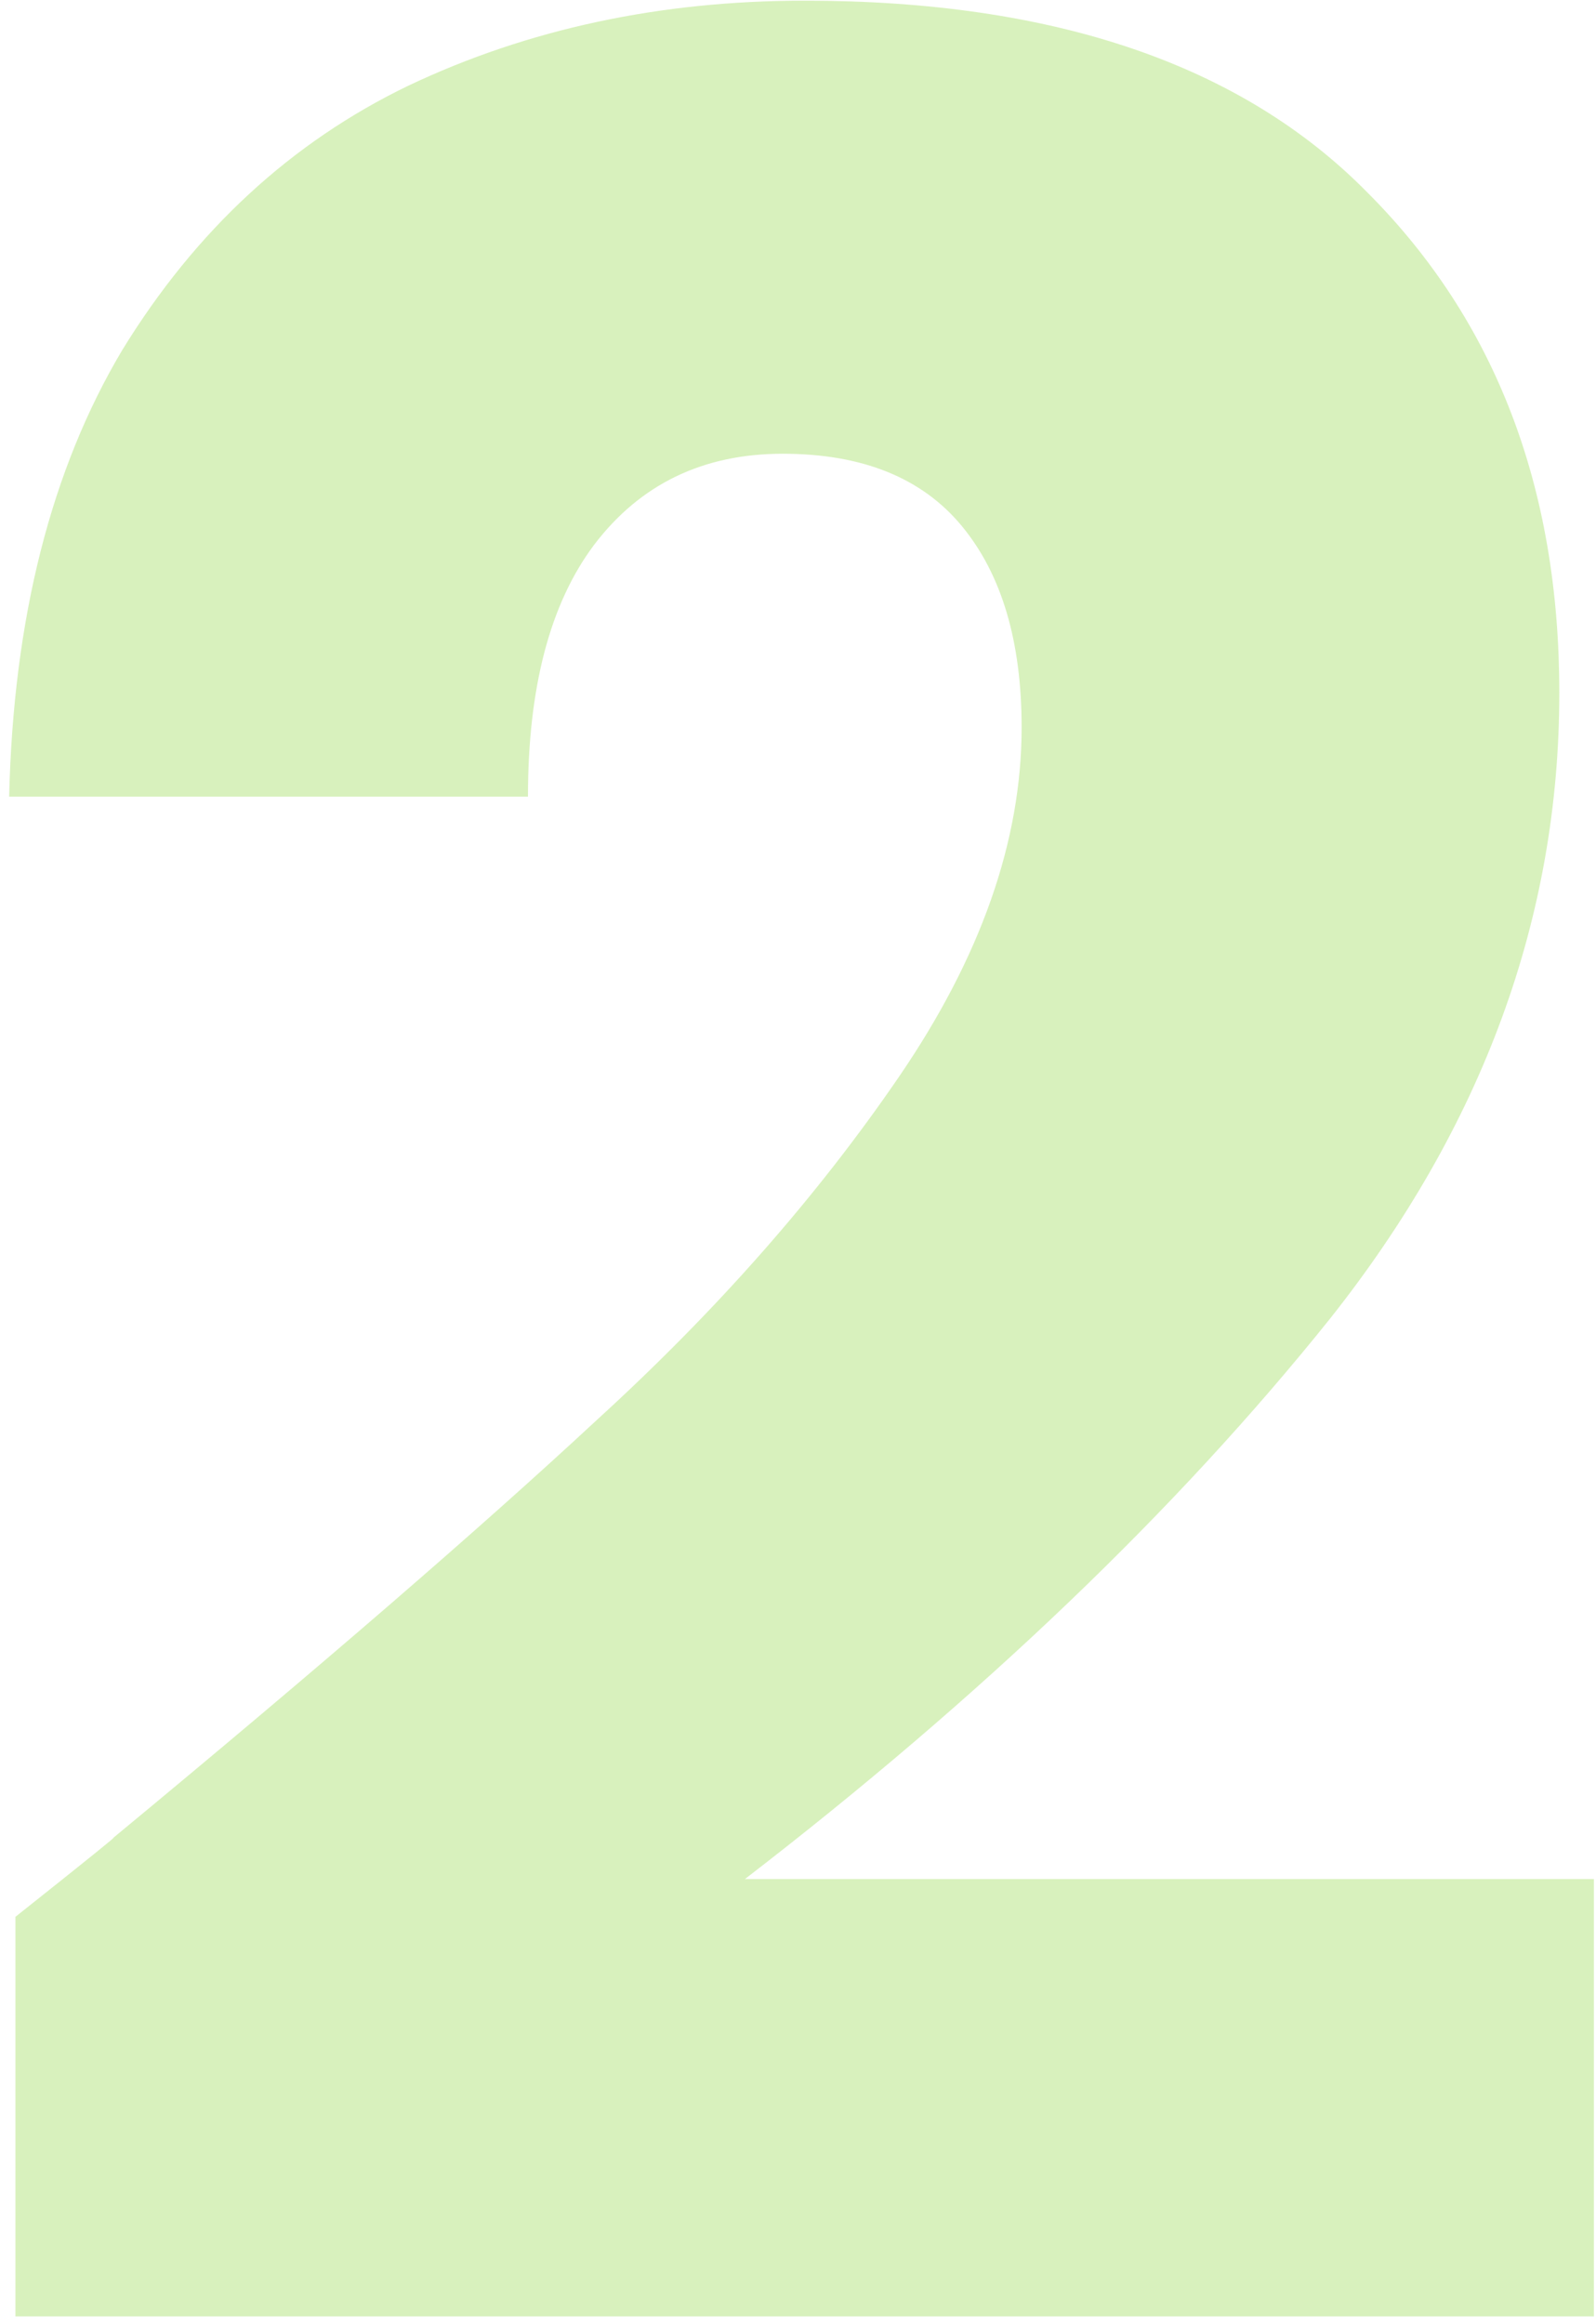 <svg width="134" height="195" viewBox="0 0 134 195" fill="none" xmlns="http://www.w3.org/2000/svg">
<path d="M1.296 160.832C7.28 156.08 10.008 153.88 9.48 154.232C26.728 139.976 40.28 128.272 50.136 119.12C60.168 109.968 68.616 100.376 75.48 90.344C82.344 80.312 85.776 70.544 85.776 61.04C85.776 53.824 84.104 48.192 80.76 44.144C77.416 40.096 72.4 38.072 65.712 38.072C59.024 38.072 53.744 40.624 49.872 45.728C46.176 50.656 44.328 57.696 44.328 66.848H0.768C1.12 51.888 4.288 39.392 10.272 29.36C16.432 19.328 24.44 11.936 34.296 7.184C44.328 2.432 55.416 0.056 67.56 0.056C88.504 0.056 104.256 5.424 114.816 16.16C125.552 26.896 130.92 40.888 130.92 58.136C130.92 76.968 124.496 94.48 111.648 110.672C98.8 126.688 82.432 142.352 62.544 157.664H133.824V194.36H1.296V160.832Z" fill="#AAE16D" fill-opacity="0.45"/>
</svg>

